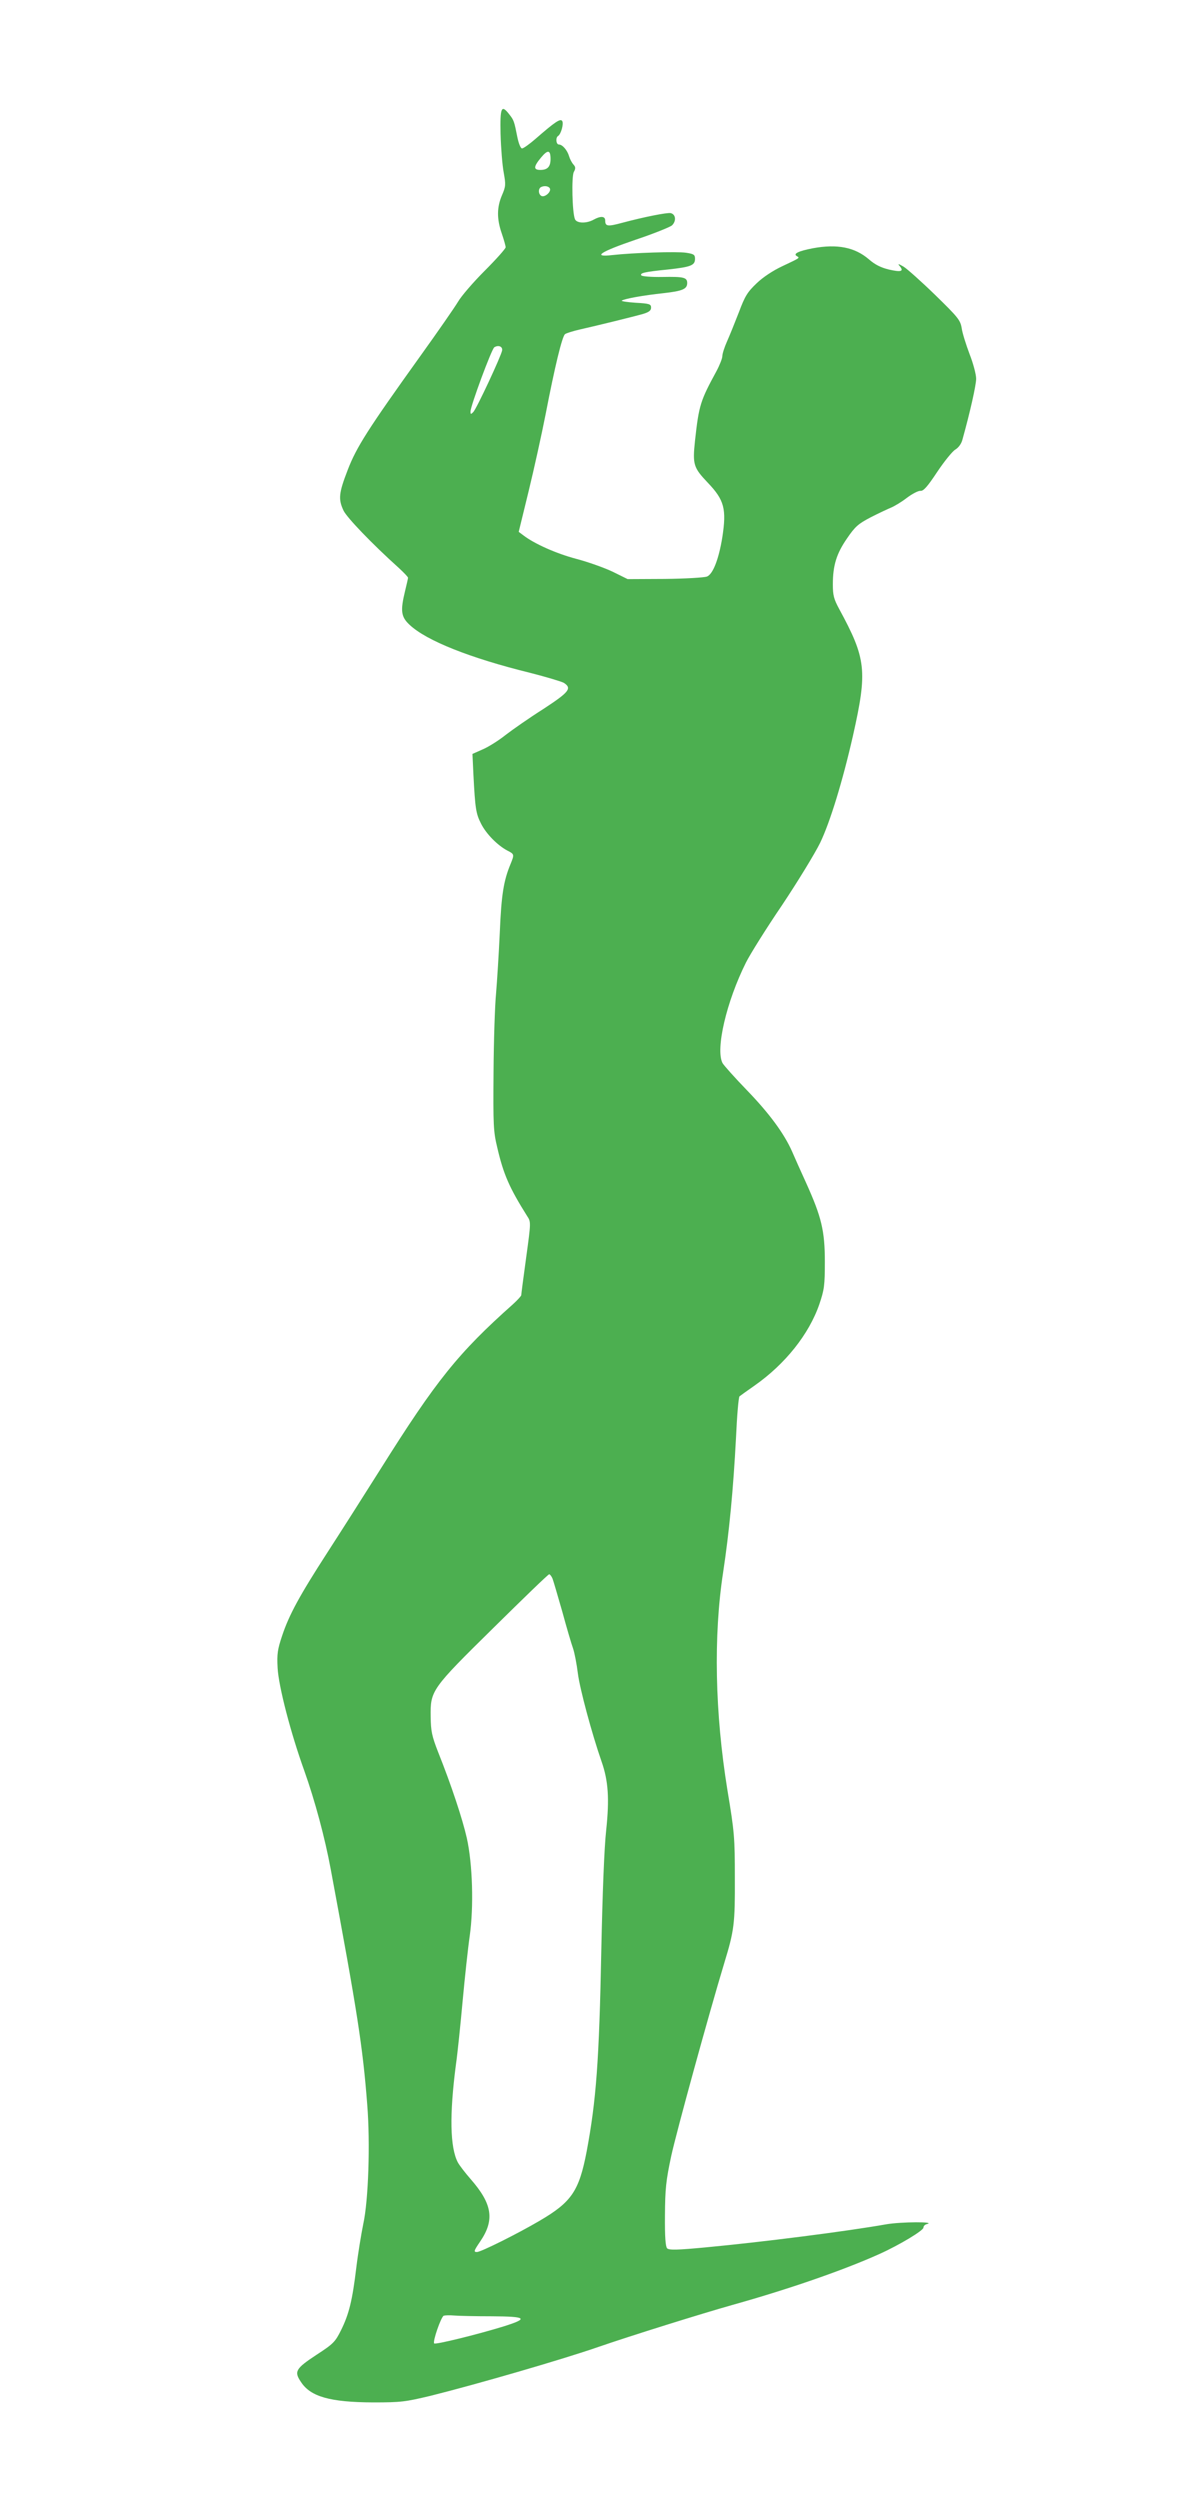 <?xml version="1.0" standalone="no"?>
<!DOCTYPE svg PUBLIC "-//W3C//DTD SVG 20010904//EN"
 "http://www.w3.org/TR/2001/REC-SVG-20010904/DTD/svg10.dtd">
<svg version="1.0" xmlns="http://www.w3.org/2000/svg"
 width="608pt" height="1280pt" viewBox="0 0 608 1280"
 preserveAspectRatio="xMidYMid meet">
<g transform="translate(0,1280) scale(0.1,-0.1)"
fill="#4caf50" stroke="none">
<path d="M2564 12113 c2 -71 9 -159 16 -196 11 -62 11 -71 -9 -117 -26 -61
-27 -120 -1 -195 11 -32 20 -64 20 -71 0 -7 -48 -61 -108 -121 -59 -59 -120
-130 -136 -158 -16 -27 -102 -151 -191 -275 -271 -378 -329 -469 -374 -586
-46 -119 -49 -150 -21 -209 18 -36 144 -168 283 -293 26 -24 47 -46 47 -50 0
-4 -7 -34 -15 -67 -25 -103 -21 -133 23 -174 86 -81 309 -170 618 -246 82 -21
159 -44 172 -51 43 -28 28 -47 -105 -134 -71 -45 -157 -105 -192 -132 -35 -28
-87 -61 -117 -74 l-54 -24 5 -107 c9 -174 13 -199 39 -250 26 -52 84 -111 135
-138 36 -18 36 -20 16 -69 -35 -84 -47 -156 -55 -351 -5 -110 -14 -249 -19
-310 -6 -60 -12 -243 -13 -405 -2 -271 -1 -302 19 -385 32 -138 62 -206 153
-351 20 -30 20 -31 -5 -213 -14 -101 -25 -187 -25 -192 0 -4 -19 -25 -42 -46
-281 -250 -394 -391 -678 -843 -85 -135 -208 -328 -274 -430 -142 -220 -195
-317 -231 -425 -23 -69 -27 -92 -23 -165 5 -94 67 -333 137 -527 54 -152 105
-341 135 -503 137 -735 164 -908 187 -1205 16 -200 6 -490 -20 -610 -10 -49
-27 -151 -36 -225 -20 -167 -37 -237 -78 -320 -30 -60 -39 -70 -127 -127 -106
-70 -115 -85 -78 -139 49 -75 150 -103 369 -104 144 0 165 3 295 34 233 58
675 186 859 250 165 57 530 171 690 216 289 81 568 178 750 260 102 46 225
120 225 135 0 8 8 16 18 18 50 13 -132 12 -208 -1 -203 -36 -635 -91 -923
-118 -148 -14 -190 -15 -200 -5 -8 9 -12 58 -11 169 1 136 5 176 32 303 28
128 193 728 272 989 51 167 55 201 54 435 0 206 -2 234 -38 450 -64 394 -72
789 -22 1115 31 204 52 423 66 690 5 112 13 207 18 211 4 3 38 28 77 55 157
110 279 263 332 417 25 74 28 95 28 217 0 159 -17 229 -96 404 -28 61 -60 133
-72 161 -41 92 -116 194 -230 312 -63 65 -119 128 -126 140 -37 71 20 315 120
515 21 42 104 175 185 294 80 120 168 264 195 319 51 106 115 315 168 548 75
334 68 394 -71 650 -27 50 -32 69 -32 125 0 98 19 158 73 236 41 60 57 74 120
107 41 21 88 43 105 50 17 7 54 29 81 50 28 21 59 37 70 36 15 -2 36 22 85 96
36 54 78 106 93 115 17 10 32 31 37 52 39 140 70 278 70 311 0 22 -15 79 -34
127 -18 48 -37 108 -40 132 -7 41 -18 55 -136 170 -71 69 -144 134 -162 145
-28 16 -31 16 -19 2 22 -27 6 -31 -56 -17 -41 10 -71 25 -102 52 -72 62 -162
80 -287 57 -73 -14 -103 -28 -83 -40 17 -10 19 -8 -74 -52 -47 -22 -99 -56
-132 -88 -46 -44 -59 -64 -90 -147 -21 -54 -48 -121 -61 -150 -13 -29 -24 -63
-24 -75 0 -12 -14 -47 -30 -77 -82 -151 -90 -173 -110 -356 -13 -123 -8 -138
66 -216 84 -88 96 -134 74 -278 -18 -112 -48 -190 -79 -202 -14 -5 -111 -11
-216 -12 l-190 -1 -77 38 c-42 20 -126 50 -187 66 -102 27 -214 77 -270 120
l-24 18 51 209 c28 115 67 292 87 394 47 243 84 396 99 409 6 5 41 16 76 24
89 20 276 66 325 80 29 9 40 17 40 32 0 18 -8 21 -80 25 -44 3 -75 8 -70 11
16 10 111 27 214 38 97 11 121 21 121 52 0 29 -19 33 -127 31 -56 -1 -105 3
-108 8 -8 12 15 18 135 30 119 13 140 21 140 55 0 21 -6 25 -46 31 -47 7 -272
0 -378 -12 -105 -12 -61 17 118 78 93 31 177 65 188 74 23 22 20 57 -7 63 -20
3 -133 -19 -249 -50 -74 -20 -86 -18 -86 12 0 23 -24 24 -60 4 -36 -20 -86
-19 -95 3 -14 34 -18 217 -6 241 10 18 10 26 -2 39 -8 9 -18 28 -22 42 -9 31
-34 60 -52 60 -15 0 -18 36 -4 44 15 10 29 62 21 76 -9 15 -36 -3 -137 -91
-31 -27 -62 -49 -69 -49 -7 0 -17 24 -24 58 -16 81 -18 87 -41 116 -41 53 -48
37 -45 -101z m256 -127 c0 -39 -15 -56 -52 -56 -36 0 -36 16 3 63 35 42 49 40
49 -7z m-3 -152 c6 -17 -25 -44 -42 -38 -18 7 -20 40 -2 47 18 8 40 3 44 -9z
m-245 -828 c-5 -29 -131 -299 -148 -316 -12 -12 -14 -12 -14 3 0 28 108 320
122 329 21 13 43 4 40 -16z m258 -6288 c5 -13 27 -89 50 -169 22 -81 47 -166
55 -188 8 -23 19 -81 25 -129 10 -79 71 -306 121 -450 35 -99 41 -191 24 -352
-10 -89 -19 -325 -25 -615 -11 -566 -26 -768 -75 -1030 -39 -203 -77 -259
-241 -355 -114 -67 -301 -160 -321 -160 -18 0 -16 6 16 53 76 111 63 193 -48
320 -28 32 -58 71 -66 86 -40 77 -43 243 -10 498 9 62 24 211 35 331 11 119
27 268 36 330 21 148 15 368 -15 502 -22 97 -79 270 -147 440 -32 82 -37 107
-38 180 -2 135 3 142 323 457 152 150 279 273 284 273 4 0 12 -10 17 -22z
m-312 -3777 c180 -1 192 -11 61 -52 -133 -41 -348 -94 -355 -87 -9 9 35 136
49 142 7 2 30 3 52 1 22 -2 109 -4 193 -4z"/>
</g>
</svg>
